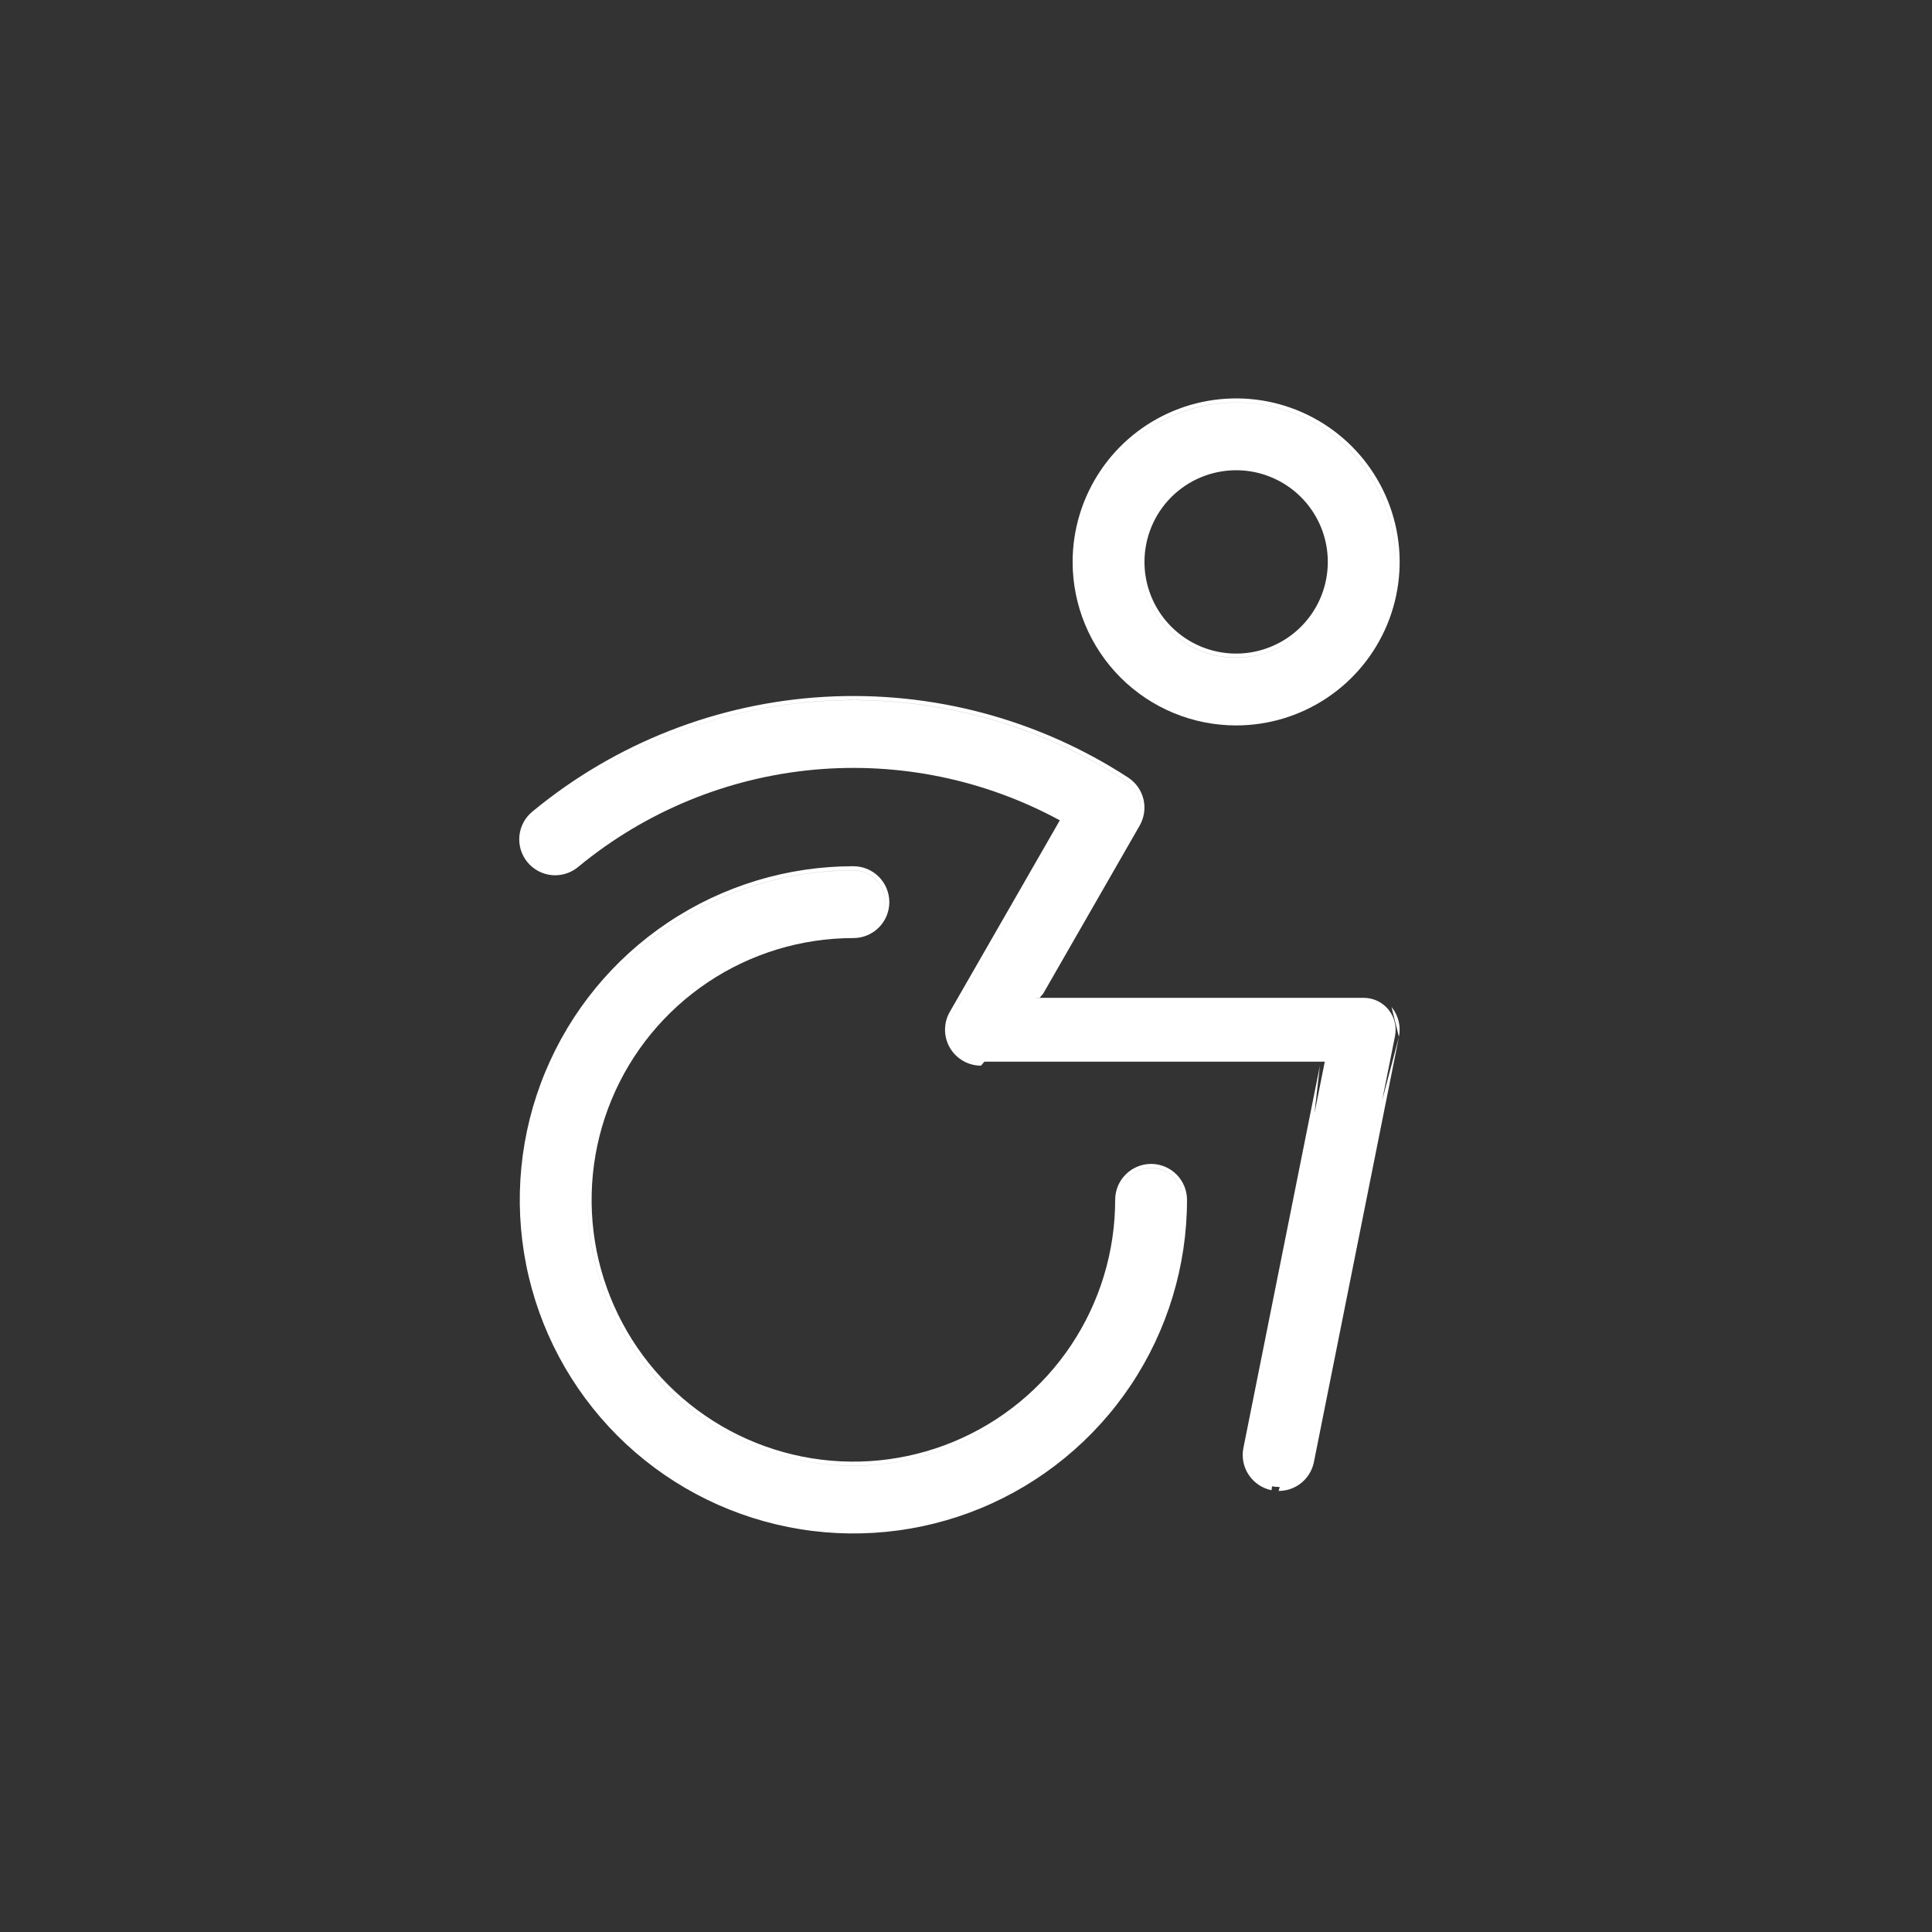 <?xml version="1.0" encoding="UTF-8"?> <svg xmlns="http://www.w3.org/2000/svg" width="48" height="48" viewBox="0 0 48 48" fill="none"><rect x="0" y="0" width="48" height="48" fill="#333333" stroke="none"/><path fill-rule="evenodd" clip-rule="evenodd" d="M32.537 36.343C32.54 36.331 32.543 36.319 32.545 36.308L34.34 27.334L34.756 25.762L32.643 36.328C32.602 36.529 32.492 36.711 32.333 36.841C32.173 36.971 31.974 37.042 31.768 37.042L31.794 36.943C31.786 36.943 31.777 36.943 31.768 36.943C31.715 36.943 31.663 36.938 31.611 36.928C31.608 36.927 31.605 36.926 31.603 36.926L31.591 37.024C31.36 36.977 31.156 36.84 31.025 36.644C30.893 36.447 30.846 36.206 30.892 35.974L32.793 26.476L32.658 27.658L32.914 26.377H24.457L24.372 26.476C24.215 26.476 24.061 26.435 23.926 26.356C23.79 26.278 23.677 26.166 23.599 26.03C23.52 25.894 23.479 25.74 23.479 25.584C23.479 25.427 23.52 25.273 23.599 25.137L26.331 20.381C24.466 19.368 22.342 18.93 20.227 19.123C18.079 19.319 16.04 20.158 14.375 21.53C14.285 21.607 14.181 21.666 14.068 21.702C13.955 21.739 13.836 21.753 13.718 21.743C13.599 21.733 13.484 21.699 13.379 21.644C13.274 21.589 13.18 21.513 13.105 21.422C13.029 21.33 12.973 21.224 12.938 21.111C12.904 20.997 12.893 20.877 12.905 20.759C12.918 20.641 12.954 20.526 13.011 20.422C13.069 20.319 13.146 20.227 13.239 20.154C15.294 18.458 17.837 17.463 20.497 17.312C23.157 17.162 25.797 17.865 28.03 19.319C28.22 19.443 28.356 19.636 28.409 19.857C28.462 20.078 28.428 20.311 28.316 20.509L25.915 24.691L25.828 24.791H25.742L25.741 24.793H25.827L25.828 24.791H33.882C33.999 24.791 34.115 24.817 34.221 24.867C34.327 24.918 34.42 24.991 34.494 25.081C34.569 25.172 34.622 25.279 34.651 25.393C34.679 25.507 34.682 25.627 34.658 25.742L34.34 27.334L34.34 27.335L32.545 36.309C32.542 36.321 32.54 36.332 32.537 36.343ZM23.603 25.392C23.62 25.321 23.648 25.253 23.685 25.189L26.468 20.344C26.468 20.344 26.468 20.344 26.468 20.344L23.685 25.187C23.648 25.252 23.62 25.32 23.603 25.392ZM13.024 20.661C13.041 20.596 13.066 20.532 13.098 20.472C13.149 20.38 13.218 20.299 13.301 20.233C15.34 18.551 17.863 17.563 20.502 17.414C23.141 17.265 25.759 17.962 27.975 19.404C28.144 19.514 28.264 19.685 28.311 19.882C28.341 20.006 28.34 20.136 28.31 20.258C28.34 20.135 28.342 20.006 28.312 19.88C28.264 19.684 28.144 19.513 27.975 19.402C25.76 17.96 23.142 17.263 20.503 17.412C17.863 17.562 15.341 18.549 13.302 20.232C13.219 20.297 13.15 20.378 13.099 20.471C13.066 20.531 13.041 20.595 13.024 20.661Z" fill="white"></path><path d="M34.756 25.762L34.572 25.018C34.656 25.12 34.716 25.241 34.748 25.369C34.78 25.498 34.783 25.632 34.756 25.762Z" fill="white"></path><path fill-rule="evenodd" clip-rule="evenodd" d="M30.712 18.023C31.515 18.023 32.301 17.785 32.969 17.338C33.637 16.892 34.157 16.258 34.465 15.515C34.772 14.773 34.853 13.956 34.696 13.168C34.539 12.38 34.152 11.656 33.584 11.088C33.016 10.52 32.292 10.133 31.504 9.976C30.716 9.82 29.899 9.9 29.157 10.208C28.415 10.515 27.78 11.036 27.334 11.704C26.888 12.372 26.649 13.157 26.649 13.961C26.649 15.038 27.078 16.071 27.839 16.833C28.601 17.595 29.634 18.023 30.712 18.023ZM30.712 11.683C31.162 11.683 31.602 11.817 31.977 12.067C32.352 12.317 32.643 12.673 32.816 13.089C32.988 13.505 33.033 13.963 32.945 14.405C32.858 14.847 32.641 15.252 32.322 15.571C32.004 15.889 31.598 16.106 31.156 16.194C30.714 16.282 30.256 16.237 29.84 16.065C29.424 15.892 29.069 15.6 28.818 15.226C28.568 14.851 28.434 14.411 28.434 13.961C28.434 13.357 28.674 12.777 29.101 12.35C29.529 11.923 30.108 11.683 30.712 11.683ZM34.556 14.923C34.697 14.357 34.712 13.765 34.597 13.189C34.445 12.421 34.067 11.715 33.513 11.161C32.959 10.606 32.253 10.229 31.484 10.076C30.716 9.923 29.919 10.002 29.195 10.302C28.471 10.601 27.852 11.109 27.417 11.761C27.166 12.137 26.982 12.552 26.871 12.986C26.982 12.551 27.166 12.136 27.417 11.759C27.853 11.108 28.471 10.6 29.195 10.3C29.919 10 30.716 9.922 31.485 10.075C32.253 10.227 32.959 10.605 33.514 11.159C34.068 11.713 34.445 12.419 34.598 13.188C34.713 13.764 34.697 14.357 34.556 14.923ZM33.018 14.538C32.914 14.956 32.698 15.338 32.392 15.643C32.06 15.976 31.636 16.202 31.175 16.294C30.714 16.386 30.236 16.339 29.802 16.159C29.367 15.979 28.996 15.674 28.735 15.283C28.473 14.892 28.334 14.432 28.334 13.962C28.334 13.766 28.358 13.573 28.405 13.386C28.358 13.572 28.334 13.765 28.334 13.961C28.334 14.431 28.474 14.89 28.735 15.281C28.996 15.672 29.368 15.977 29.802 16.157C30.236 16.337 30.714 16.384 31.176 16.292C31.637 16.201 32.06 15.974 32.393 15.642C32.698 15.337 32.914 14.955 33.018 14.538Z" fill="white"></path><path fill-rule="evenodd" clip-rule="evenodd" d="M28.094 34.415C29.005 33.052 29.491 31.449 29.491 29.81C29.491 29.573 29.397 29.346 29.23 29.179C29.062 29.011 28.835 28.917 28.599 28.917C28.362 28.917 28.135 29.011 27.968 29.179C27.8 29.346 27.706 29.573 27.706 29.81C27.706 31.096 27.325 32.353 26.61 33.423C25.895 34.493 24.88 35.326 23.691 35.819C22.503 36.311 21.195 36.44 19.933 36.189C18.672 35.938 17.513 35.318 16.604 34.409C15.694 33.499 15.075 32.34 14.823 31.079C14.573 29.817 14.701 28.509 15.194 27.321C15.686 26.133 16.52 25.117 17.589 24.402C18.659 23.687 19.916 23.306 21.202 23.306C21.439 23.306 21.666 23.212 21.833 23.045C22.001 22.877 22.095 22.65 22.095 22.413C22.095 22.177 22.001 21.95 21.833 21.782C21.666 21.615 21.439 21.521 21.202 21.521C19.563 21.521 17.96 22.007 16.597 22.918C15.234 23.829 14.172 25.123 13.545 26.638C12.917 28.152 12.753 29.819 13.073 31.427C13.393 33.035 14.182 34.511 15.341 35.671C16.5 36.83 17.977 37.619 19.585 37.939C21.193 38.259 22.86 38.095 24.374 37.468C25.889 36.84 27.183 35.778 28.094 34.415ZM29.157 31.752C29.312 31.12 29.391 30.468 29.391 29.81C29.391 29.6 29.308 29.398 29.159 29.249C29.01 29.101 28.809 29.017 28.599 29.017C28.388 29.017 28.187 29.101 28.038 29.249C27.936 29.352 27.864 29.48 27.83 29.618C27.864 29.48 27.936 29.353 28.038 29.251C28.186 29.102 28.388 29.019 28.598 29.019C28.808 29.019 29.01 29.102 29.159 29.251C29.307 29.4 29.391 29.601 29.391 29.811C29.391 30.469 29.311 31.12 29.157 31.752ZM27.603 31.435C27.419 32.16 27.113 32.852 26.693 33.48C25.967 34.566 24.936 35.413 23.729 35.912C22.522 36.412 21.195 36.543 19.914 36.288C18.633 36.033 17.456 35.404 16.532 34.481C15.609 33.557 14.98 32.381 14.725 31.1C14.534 30.141 14.56 29.156 14.794 28.216C14.56 29.156 14.535 30.14 14.726 31.098C14.98 32.379 15.609 33.556 16.533 34.479C17.456 35.403 18.633 36.032 19.914 36.287C21.195 36.541 22.523 36.411 23.73 35.911C24.936 35.411 25.968 34.565 26.693 33.479C27.113 32.851 27.419 32.159 27.603 31.435ZM21.971 22.605C21.987 22.543 21.995 22.479 21.995 22.413C21.995 22.203 21.911 22.002 21.763 21.853C21.614 21.705 21.413 21.621 21.202 21.621C19.583 21.621 18 22.101 16.653 23.001C15.306 23.901 14.257 25.18 13.637 26.676C13.482 27.05 13.355 27.434 13.258 27.824C13.355 27.435 13.482 27.051 13.637 26.678C14.256 25.181 15.306 23.902 16.653 23.003C17.999 22.103 19.582 21.623 21.202 21.623C21.412 21.623 21.614 21.706 21.762 21.855C21.911 22.003 21.994 22.205 21.994 22.415C21.994 22.48 21.986 22.544 21.971 22.605Z" fill="white"></path></svg> 